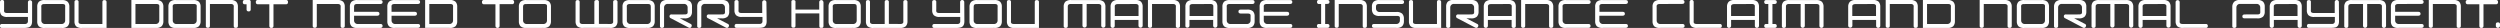 <svg xmlns="http://www.w3.org/2000/svg" width="805.64" height="9" viewBox="0 0 805.64 9"><rect x="0" y="0" width="805.64" height="9" fill="#333333" stroke="none"/><defs><style>.cls-1{fill:#fff;}</style></defs><g id="レイヤー_2" data-name="レイヤー 2"><g id="レイヤー_3" data-name="レイヤー 3"><path class="cls-1" d="M10.34,6.85c0,1.13-.42,1.81-1.25,2A5,5,0,0,1,7.86,9H.64A.56.56,0,0,1,0,8.36a.57.57,0,0,1,.62-.63H8a1,1,0,0,0,.75-.25A.9.9,0,0,0,9,6.84V5.45H2.48a2.62,2.62,0,0,1-2-.55A2.29,2.29,0,0,1,0,3.31V.67C0,.24.22,0,.67,0a.57.57,0,0,1,.65.64V3.05a2.52,2.52,0,0,0,0,.59c.06.37.38.55,1,.55H9V.67a.68.68,0,0,1,1.35,0Z"/><path class="cls-1" d="M14.49,9a2.69,2.69,0,0,1-2-.54A2.34,2.34,0,0,1,12,6.85V2.17a2.27,2.27,0,0,1,.52-1.6,2.69,2.69,0,0,1,2-.54h5.38A2.57,2.57,0,0,1,21.8.57a2.19,2.19,0,0,1,.55,1.6V6.85a2.25,2.25,0,0,1-.55,1.6A2.57,2.57,0,0,1,19.87,9Zm-.17-7.7c-.57,0-.89.18-1,.54a2.58,2.58,0,0,0,0,.59V6.6a1.13,1.13,0,0,0,1,1.13H20A1.12,1.12,0,0,0,21,6.6V2.42a2.58,2.58,0,0,0,0-.59c0-.36-.35-.54-.92-.54Z"/><path class="cls-1" d="M33,7.73V.7c0-.45.21-.67.64-.67s.7.21.7.64V9H26.5a2.7,2.7,0,0,1-2-.54A2.34,2.34,0,0,1,24,6.85V.67c0-.43.23-.64.68-.64a.56.56,0,0,1,.64.64V6.6a2.58,2.58,0,0,0,0,.59c.06.36.38.54.95.54Z"/><path class="cls-1" d="M52.1.57a2.23,2.23,0,0,1,.55,1.6V6.85a2.3,2.3,0,0,1-.55,1.6A2.59,2.59,0,0,1,50.17,9H42.34V0h7.83A2.59,2.59,0,0,1,52.1.57Zm-8.45.72V7.73h6.68a1.12,1.12,0,0,0,1-1.13V2.42a2.58,2.58,0,0,0,0-.59q-.06-.54-.93-.54Z"/><path class="cls-1" d="M56.79,9a2.67,2.67,0,0,1-2-.54,2.34,2.34,0,0,1-.52-1.6V2.17a2.27,2.27,0,0,1,.52-1.6,2.67,2.67,0,0,1,2-.54h5.38A2.59,2.59,0,0,1,64.1.57a2.23,2.23,0,0,1,.55,1.6V6.85a2.3,2.3,0,0,1-.55,1.6A2.59,2.59,0,0,1,62.17,9Zm-.17-7.7c-.57,0-.9.18-.95.54a2.58,2.58,0,0,0,0,.59V6.6a1.13,1.13,0,0,0,1,1.13h5.72a1.12,1.12,0,0,0,1-1.13V2.42a2.58,2.58,0,0,0,0-.59c0-.36-.35-.54-.92-.54Z"/><path class="cls-1" d="M67.65,1.29v7c0,.45-.21.67-.65.67a.59.59,0,0,1-.67-.67V0h7.86a2.63,2.63,0,0,1,1.93.54,2.25,2.25,0,0,1,.55,1.6V8.32c0,.45-.24.67-.7.67s-.65-.22-.65-.67V2.42a2.58,2.58,0,0,0,0-.59c-.11-.36-.42-.54-.92-.54Z"/><path class="cls-1" d="M78.89,0H80a1.39,1.39,0,0,1,.41,0,.56.56,0,0,1,.38.6V3a.59.59,0,0,1-.67.67A.6.6,0,0,1,79.46,3V1.37h-.57c-.43,0-.64-.22-.64-.67S78.46,0,78.89,0Z"/><path class="cls-1" d="M83.12,0h9A.59.59,0,0,1,92.8.7a.59.59,0,0,1-.67.67h-4v7a.67.67,0,1,1-1.34,0V1.37h-3.7A.59.59,0,0,1,82.45.7.59.59,0,0,1,83.12,0Z"/><path class="cls-1" d="M102.09,1.29v7c0,.45-.21.67-.64.67a.6.6,0,0,1-.68-.67V0h7.86a2.65,2.65,0,0,1,1.94.54,2.3,2.3,0,0,1,.54,1.6V8.32c0,.45-.24.67-.7.67s-.64-.22-.64-.67V2.42a3.36,3.36,0,0,0,0-.59c-.12-.36-.42-.54-.93-.54Z"/><path class="cls-1" d="M115.1,1.29c-.58,0-.9.18-.95.54a2.41,2.41,0,0,0-.05.59V3.81h7.44c.49,0,.74.21.74.63s-.28.63-.82.63H114.1V6.6a1.14,1.14,0,0,0,1,1.13h7.48c.47,0,.71.2.71.63S123,9,122.47,9h-7.2a2.67,2.67,0,0,1-2-.54,2.34,2.34,0,0,1-.52-1.6V2.17a2.27,2.27,0,0,1,.52-1.6,2.67,2.67,0,0,1,2-.54h7.31c.47,0,.71.19.71.63s-.28.63-.82.63Z"/><path class="cls-1" d="M127.18,1.29q-.87,0-1,.54a3.36,3.36,0,0,0,0,.59V3.81h7.44c.49,0,.74.21.74.63s-.28.63-.82.63h-7.36V6.6a1.14,1.14,0,0,0,1,1.13h7.48c.47,0,.71.2.71.63s-.28.63-.83.63h-7.2a2.7,2.7,0,0,1-2-.54,2.34,2.34,0,0,1-.52-1.6V2.17a2.27,2.27,0,0,1,.52-1.6,2.7,2.7,0,0,1,2-.54h7.32c.47,0,.71.19.71.63s-.28.63-.83.63Z"/><path class="cls-1" d="M146.8.57a2.23,2.23,0,0,1,.54,1.6V6.85a2.3,2.3,0,0,1-.54,1.6,2.61,2.61,0,0,1-1.94.54H137V0h7.83A2.61,2.61,0,0,1,146.8.57Zm-8.45.72V7.73H145a1.12,1.12,0,0,0,1-1.13V2.42a3.36,3.36,0,0,0,0-.59c-.05-.36-.35-.54-.93-.54Z"/><path class="cls-1" d="M156,0h9a.59.59,0,0,1,.67.67.59.59,0,0,1-.67.67h-4v7a.67.67,0,0,1-1.34,0V1.37H156a.59.59,0,0,1-.67-.67A.59.59,0,0,1,156,0Z"/><path class="cls-1" d="M169.73,9a2.67,2.67,0,0,1-2-.54,2.34,2.34,0,0,1-.52-1.6V2.17a2.27,2.27,0,0,1,.52-1.6,2.67,2.67,0,0,1,2-.54h5.38A2.59,2.59,0,0,1,177,.57a2.23,2.23,0,0,1,.55,1.6V6.85a2.3,2.3,0,0,1-.55,1.6,2.59,2.59,0,0,1-1.93.54Zm-.17-7.7c-.58,0-.9.18-.95.54a2.41,2.41,0,0,0-.05.59V6.6a1.14,1.14,0,0,0,1,1.13h5.71a1.12,1.12,0,0,0,1-1.13V2.42a2.58,2.58,0,0,0,0-.59q-.06-.54-.93-.54Z"/><path class="cls-1" d="M196.65,7.73c.52,0,.83-.18.94-.54a3.71,3.71,0,0,0,0-.59V.67c0-.43.23-.64.67-.64A.6.6,0,0,1,199,.7V6.85a2.3,2.3,0,0,1-.55,1.6,2.63,2.63,0,0,1-1.93.54H188a2.69,2.69,0,0,1-2-.54,2.27,2.27,0,0,1-.52-1.6V.67c0-.43.22-.64.67-.64s.65.22.65.67V6.6c0,.6,0,.7.21.91a1.1,1.1,0,0,0,.78.22h3.74V.67c0-.43.23-.64.67-.64A.6.6,0,0,1,193,.7v7Z"/><path class="cls-1" d="M203.13,9a2.7,2.7,0,0,1-2-.54,2.34,2.34,0,0,1-.52-1.6V2.17a2.27,2.27,0,0,1,.52-1.6,2.7,2.7,0,0,1,2-.54h5.38a2.57,2.57,0,0,1,1.93.54,2.19,2.19,0,0,1,.55,1.6V6.85a2.25,2.25,0,0,1-.55,1.6,2.57,2.57,0,0,1-1.93.54ZM203,1.29c-.57,0-.89.18-1,.54a2.58,2.58,0,0,0,0,.59V6.6a1.13,1.13,0,0,0,1,1.13h5.72a1.13,1.13,0,0,0,1-1.13V2.42a2.41,2.41,0,0,0-.05-.59c0-.36-.35-.54-.92-.54Z"/><path class="cls-1" d="M220.66,4.65c.58,0,.88-.18.93-.55a3.13,3.13,0,0,0,0-.58V2.42a1.15,1.15,0,0,0-1-1.16H215a1.16,1.16,0,0,0-1,1.16V8.47c0,.68-1.32.73-1.32,0V2.14a2.29,2.29,0,0,1,.52-1.59,2.65,2.65,0,0,1,2-.55h5.35a2.57,2.57,0,0,1,1.94.55A2.25,2.25,0,0,1,223,2.14V3.77a2.25,2.25,0,0,1-.54,1.59,2.57,2.57,0,0,1-1.94.55h-1.44l3.45,1.78a.61.61,0,0,1,.29.91.61.61,0,0,1-.91.29l-5.71-3a.56.56,0,0,1-.17-.09.61.61,0,0,1-.27-.55.57.57,0,0,1,.46-.59,1.38,1.38,0,0,1,.38,0Z"/><path class="cls-1" d="M232.69,4.65c.58,0,.88-.18.93-.55a3.13,3.13,0,0,0,0-.58V2.42a1.15,1.15,0,0,0-1-1.16H227a1.16,1.16,0,0,0-1,1.16V8.47c0,.68-1.32.73-1.32,0V2.14a2.29,2.29,0,0,1,.52-1.59,2.65,2.65,0,0,1,2-.55h5.35a2.57,2.57,0,0,1,1.94.55A2.25,2.25,0,0,1,235,2.14V3.77a2.25,2.25,0,0,1-.54,1.59,2.57,2.57,0,0,1-1.94.55h-1.44l3.45,1.78a.61.61,0,0,1,.29.91.61.61,0,0,1-.91.29l-5.72-3a.65.65,0,0,1-.16-.09.59.59,0,0,1-.27-.55.56.56,0,0,1,.46-.59,1.38,1.38,0,0,1,.38,0Z"/><path class="cls-1" d="M247.06,6.85c0,1.13-.42,1.81-1.25,2a5,5,0,0,1-1.23.12h-7.21a.56.56,0,0,1-.63-.63.57.57,0,0,1,.61-.63h7.4a1,1,0,0,0,.75-.25.9.9,0,0,0,.21-.64V5.45H239.2a2.64,2.64,0,0,1-2-.55,2.29,2.29,0,0,1-.52-1.59V.67c0-.43.23-.64.67-.64a.57.57,0,0,1,.65.64V3.05a2.52,2.52,0,0,0,0,.59c.06.37.38.55.95.55h6.68V.67a.68.68,0,0,1,1.35,0Z"/><path class="cls-1" d="M265.37.7V8.32c0,.31-.1.67-.54.67h-.28c-.35,0-.52-.22-.52-.67v-4h-7.68v4a.57.57,0,0,1-.64.6c-.45,0-.68-.19-.68-.6V.46c0-.63,1.32-.56,1.32,0V3.1H264V.7a.67.67,0,0,1,1.34,0Z"/><path class="cls-1" d="M269.53,9a2.7,2.7,0,0,1-2-.54,2.34,2.34,0,0,1-.52-1.6V2.17a2.27,2.27,0,0,1,.52-1.6,2.7,2.7,0,0,1,2-.54h5.38a2.61,2.61,0,0,1,1.94.54,2.23,2.23,0,0,1,.54,1.6V6.85a2.3,2.3,0,0,1-.54,1.6,2.61,2.61,0,0,1-1.94.54Zm-.16-7.7q-.87,0-1,.54a2.58,2.58,0,0,0,0,.59V6.6a1.14,1.14,0,0,0,1,1.13h5.71a1.12,1.12,0,0,0,1-1.13V2.42a2.41,2.41,0,0,0-.05-.59c0-.36-.35-.54-.92-.54Z"/><path class="cls-1" d="M290.16,7.73c.52,0,.83-.18.94-.54a5.59,5.59,0,0,0,0-.59V.67c0-.43.22-.64.67-.64a.59.59,0,0,1,.67.67V6.85a2.3,2.3,0,0,1-.54,1.6A2.66,2.66,0,0,1,290,9h-8.44a2.71,2.71,0,0,1-2-.54,2.26,2.26,0,0,1-.51-1.6V.67c0-.43.22-.64.67-.64s.64.22.64.67V6.6c0,.6,0,.7.21.91a1.13,1.13,0,0,0,.79.22h3.74V.67c0-.43.22-.64.67-.64a.59.59,0,0,1,.67.67v7Z"/><path class="cls-1" d="M310.78,6.85c0,1.13-.42,1.81-1.24,2A5.12,5.12,0,0,1,308.3,9h-7.21a.56.56,0,0,1-.63-.63.57.57,0,0,1,.61-.63h7.4a1,1,0,0,0,.76-.25.9.9,0,0,0,.21-.64V5.45h-6.52a2.65,2.65,0,0,1-2-.55,2.29,2.29,0,0,1-.52-1.59V.67c0-.43.23-.64.68-.64a.56.56,0,0,1,.64.64V3.05a2.52,2.52,0,0,0,0,.59c.06.37.38.55,1,.55h6.68V.67a.67.67,0,0,1,1.34,0Z"/><path class="cls-1" d="M314.94,9a2.71,2.71,0,0,1-2-.54,2.33,2.33,0,0,1-.51-1.6V2.17A2.26,2.26,0,0,1,313,.57a2.71,2.71,0,0,1,2-.54h5.37a2.6,2.6,0,0,1,1.94.54,2.23,2.23,0,0,1,.54,1.6V6.85a2.3,2.3,0,0,1-.54,1.6,2.6,2.6,0,0,1-1.94.54Zm-.17-7.7c-.58,0-.9.18-.95.54a2.41,2.41,0,0,0-.05.59V6.6a1.14,1.14,0,0,0,1,1.13h5.71a1.12,1.12,0,0,0,1-1.13V2.42a2.58,2.58,0,0,0,0-.59q-.06-.54-.93-.54Z"/><path class="cls-1" d="M333.46,7.73V.7c0-.45.21-.67.65-.67s.7.21.7.64V9H327a2.67,2.67,0,0,1-2-.54,2.34,2.34,0,0,1-.52-1.6V.67c0-.43.22-.64.67-.64a.57.57,0,0,1,.65.64V6.6a2.58,2.58,0,0,0,0,.59c.05.36.38.54.95.54Z"/><path class="cls-1" d="M350.18,1.29v7a.68.68,0,0,1-1.35,0v-7h-3.74a1.1,1.1,0,0,0-.78.22c-.18.21-.21.31-.21.91v5.9c0,.45-.21.67-.65.67a.59.59,0,0,1-.67-.67V2.17a2.27,2.27,0,0,1,.52-1.6,2.69,2.69,0,0,1,2-.54h8.45a2.63,2.63,0,0,1,1.93.54,2.3,2.3,0,0,1,.55,1.6V8.32a.68.68,0,0,1-1.35,0V2.42a3.71,3.71,0,0,0,0-.59q-.17-.54-.93-.54Z"/><path class="cls-1" d="M357.89,8.32V2.17a2.25,2.25,0,0,1,.55-1.6A2.62,2.62,0,0,1,360.37,0h5.38a2.63,2.63,0,0,1,1.93.54,2.3,2.3,0,0,1,.55,1.6V8.32a.68.68,0,0,1-1.35,0V6.42h-7.65v1.9a.67.67,0,0,1-1.34,0Zm2.31-7c-.52,0-.84.18-.95.54a4.15,4.15,0,0,0,0,.59V5.15h7.65V2.42a3.71,3.71,0,0,0,0-.59q-.17-.54-.93-.54Z"/><path class="cls-1" d="M371.25,1.29v7c0,.45-.21.67-.65.67a.59.59,0,0,1-.67-.67V0h7.86a2.62,2.62,0,0,1,1.93.54,2.25,2.25,0,0,1,.55,1.6V8.32c0,.45-.24.67-.7.67a.58.58,0,0,1-.65-.67V2.42a2.58,2.58,0,0,0,0-.59c-.11-.36-.42-.54-.92-.54Z"/><path class="cls-1" d="M382,8.32V2.17a2.25,2.25,0,0,1,.55-1.6A2.62,2.62,0,0,1,384.44,0h5.38a2.62,2.62,0,0,1,1.93.54,2.25,2.25,0,0,1,.55,1.6V8.32a.68.68,0,0,1-1.35,0V6.42h-7.64v1.9a.68.68,0,0,1-1.35,0Zm2.31-7c-.52,0-.84.18-.95.54,0,.1,0,.3,0,.59V5.15H391V2.42c0-.29,0-.49,0-.59-.12-.36-.42-.54-.94-.54Z"/><path class="cls-1" d="M399.91,4.36q-.81,0-.81-.63c0-.42.24-.63.73-.63h2a2.61,2.61,0,0,1,1.94.54,2.28,2.28,0,0,1,.54,1.6V6.85a2.3,2.3,0,0,1-.54,1.6A2.61,2.61,0,0,1,401.8,9h-5.35a2.7,2.7,0,0,1-2-.54,2.34,2.34,0,0,1-.52-1.6V2.17a2.27,2.27,0,0,1,.52-1.6,2.7,2.7,0,0,1,2-.54h7.1c.49,0,.73.19.73.63s-.26.63-.81.63h-7.19c-.57,0-.89.18-.95.54a2.58,2.58,0,0,0,0,.59V6.6a1.13,1.13,0,0,0,1,1.13H402a1.12,1.12,0,0,0,1-1.13V5.49a3.36,3.36,0,0,0,0-.59c0-.36-.35-.54-.93-.54Z"/><path class="cls-1" d="M408.26,1.29q-.87,0-1,.54a3.36,3.36,0,0,0,0,.59V3.81h7.44c.49,0,.74.21.74.63s-.28.63-.82.63h-7.36V6.6a1.14,1.14,0,0,0,1,1.13h7.48c.47,0,.71.2.71.63s-.28.63-.82.63h-7.2a2.71,2.71,0,0,1-2-.54,2.33,2.33,0,0,1-.51-1.6V2.17a2.26,2.26,0,0,1,.51-1.6,2.71,2.71,0,0,1,2-.54h7.31c.47,0,.71.19.71.63s-.28.63-.82.63Z"/><path class="cls-1" d="M425.74,7.73V1.29h-.68a.57.57,0,0,1-.63-.63A.55.55,0,0,1,425,0h2.72c.47,0,.71.19.71.63s-.27.63-.8.63h-.59V7.73h.68c.47,0,.71.2.71.63s-.27.63-.8.63h-2.6a.57.57,0,0,1-.63-.63.56.56,0,0,1,.6-.63Z"/><path class="cls-1" d="M431.42,1.29v7c0,.45-.21.67-.64.67a.59.59,0,0,1-.67-.67V0H438a2.65,2.65,0,0,1,1.94.54,2.3,2.3,0,0,1,.54,1.6V8.32c0,.45-.23.67-.7.67s-.64-.22-.64-.67V2.42a3.36,3.36,0,0,0,0-.59c-.12-.36-.42-.54-.93-.54Z"/><path class="cls-1" d="M444.42,1.29c-.58,0-.9.18-.95.54a2.41,2.41,0,0,0-.05.59v.31a1.15,1.15,0,0,0,1,1.14h5.52a2.59,2.59,0,0,1,1.93.54,2.28,2.28,0,0,1,.55,1.6v.84a2.3,2.3,0,0,1-.55,1.6,2.59,2.59,0,0,1-1.93.54h-7c-.55,0-.81-.21-.81-.63s.23-.64.72-.63h7.27a1.11,1.11,0,0,0,1-1.13V6.29a2.78,2.78,0,0,0,0-.62q-.06-.54-.93-.54h-5.51a2.73,2.73,0,0,1-2-.52A2.32,2.32,0,0,1,442.11,3V2.17a2.22,2.22,0,0,1,.52-1.6,2.67,2.67,0,0,1,2-.54h7.1c.49,0,.73.19.73.63s-.27.63-.82.63Z"/><path class="cls-1" d="M463.07,7.73V.7c0-.45.21-.67.65-.67s.7.21.7.64V9h-7.86a2.67,2.67,0,0,1-2-.54,2.34,2.34,0,0,1-.52-1.6V.67c0-.43.22-.64.67-.64a.57.57,0,0,1,.65.64V6.6a2.58,2.58,0,0,0,0,.59c.05.36.38.54.95.54Z"/><path class="cls-1" d="M474.12,4.65c.57,0,.88-.18.92-.55a2.42,2.42,0,0,0,0-.58V2.42a1.14,1.14,0,0,0-1-1.16h-5.69a1.16,1.16,0,0,0-1,1.16V8.47c0,.68-1.32.73-1.32,0V2.14a2.29,2.29,0,0,1,.52-1.59,2.62,2.62,0,0,1,2-.55H474a2.53,2.53,0,0,1,1.93.55,2.21,2.21,0,0,1,.55,1.59V3.77a2.21,2.21,0,0,1-.55,1.59,2.53,2.53,0,0,1-1.93.55h-1.44L476,7.69a.62.62,0,0,1,.3.91.61.61,0,0,1-.91.29l-5.72-3a.7.7,0,0,1-.17-.09.6.6,0,0,1-.26-.55.56.56,0,0,1,.46-.59,1.34,1.34,0,0,1,.38,0Z"/><path class="cls-1" d="M478.15,8.32V2.17a2.3,2.3,0,0,1,.54-1.6A2.65,2.65,0,0,1,480.63,0H486a2.63,2.63,0,0,1,1.93.54,2.3,2.3,0,0,1,.55,1.6V8.32a.6.6,0,0,1-.68.67.59.59,0,0,1-.67-.67V6.42h-7.65v1.9a.67.67,0,0,1-1.34,0Zm2.31-7c-.52,0-.84.18-.95.54a4.15,4.15,0,0,0,0,.59V5.15h7.65V2.42a3.71,3.71,0,0,0,0-.59c-.11-.36-.42-.54-.94-.54Z"/><path class="cls-1" d="M491.5,1.29v7c0,.45-.21.67-.64.67a.59.59,0,0,1-.67-.67V0h7.86A2.63,2.63,0,0,1,500,.57a2.3,2.3,0,0,1,.55,1.6V8.32c0,.45-.24.67-.7.67s-.65-.22-.65-.67V2.42a2.58,2.58,0,0,0,0-.59q-.17-.54-.93-.54Z"/><path class="cls-1" d="M504.51,1.29c-.57,0-.89.18-.95.54a2.58,2.58,0,0,0,0,.59V6.6a1.13,1.13,0,0,0,1,1.13h7.27c.49,0,.73.2.73.63s-.27.63-.81.63h-7a2.67,2.67,0,0,1-2-.54,2.34,2.34,0,0,1-.52-1.6V2.17a2.27,2.27,0,0,1,.52-1.6,2.67,2.67,0,0,1,2-.54h7.1c.49,0,.73.19.73.63s-.27.63-.81.63Z"/><path class="cls-1" d="M516.39,1.29c-.57,0-.89.18-.95.54a2.58,2.58,0,0,0,0,.59V3.81h7.44c.49,0,.74.21.74.63s-.28.63-.83.63H515.4V6.6a1.13,1.13,0,0,0,1,1.13h7.48q.72,0,.72.63c0,.42-.28.63-.83.63h-7.2a2.69,2.69,0,0,1-2-.54,2.34,2.34,0,0,1-.52-1.6V2.17a2.27,2.27,0,0,1,.52-1.6,2.69,2.69,0,0,1,2-.54h7.31q.72,0,.72.63c0,.42-.28.63-.83.63Z"/><path class="cls-1" d="M534.87,1.29c-.57,0-.89.18-1,.54a2.58,2.58,0,0,0,0,.59V6.6a1.13,1.13,0,0,0,1,1.13h7.27c.49,0,.73.2.73.63s-.26.63-.81.63h-7a2.69,2.69,0,0,1-2-.54,2.34,2.34,0,0,1-.52-1.6V2.17a2.27,2.27,0,0,1,.52-1.6A2.69,2.69,0,0,1,535,0h7.1c.49,0,.73.19.73.63s-.26.63-.81.63Z"/><path class="cls-1" d="M554.24,7.73a.57.57,0,0,1,.63.63q0,.63-.66.63H547a2.7,2.7,0,0,1-2-.54,2.33,2.33,0,0,1-.51-1.6V.71a.66.66,0,1,1,1.31,0V6.6a3.36,3.36,0,0,0,0,.59q.09.54,1,.54Z"/><path class="cls-1" d="M556.54,8.32V2.17a2.3,2.3,0,0,1,.54-1.6A2.65,2.65,0,0,1,559,0h5.37a2.65,2.65,0,0,1,1.94.54,2.3,2.3,0,0,1,.54,1.6V8.32a.67.67,0,0,1-1.34,0V6.42h-7.65v1.9a.67.67,0,0,1-1.34,0Zm2.31-7c-.52,0-.84.18-1,.54a4.15,4.15,0,0,0,0,.59V5.15h7.65V2.42a3.71,3.71,0,0,0,0-.59c-.11-.36-.42-.54-.94-.54Z"/><path class="cls-1" d="M569.85,7.73V1.29h-.68a.57.57,0,0,1-.63-.63.55.55,0,0,1,.6-.63h2.72c.47,0,.71.19.71.63s-.27.63-.8.63h-.59V7.73h.68c.47,0,.71.2.71.63s-.27.63-.8.63h-2.6a.57.57,0,0,1-.63-.63.56.56,0,0,1,.6-.63Z"/><path class="cls-1" d="M581.61,1.29v7a.67.67,0,0,1-1.34,0v-7h-3.74a1.13,1.13,0,0,0-.79.22c-.18.21-.21.31-.21.91v5.9c0,.45-.21.67-.64.67a.59.59,0,0,1-.67-.67V2.17a2.26,2.26,0,0,1,.51-1.6,2.71,2.71,0,0,1,2-.54h8.44a2.66,2.66,0,0,1,1.94.54,2.3,2.3,0,0,1,.54,1.6V8.32a.67.67,0,0,1-1.34,0V2.42a5.59,5.59,0,0,0,0-.59c-.11-.36-.42-.54-.94-.54Z"/><path class="cls-1" d="M595.59,8.32V2.17a2.3,2.3,0,0,1,.55-1.6A2.63,2.63,0,0,1,598.07,0h5.38a2.65,2.65,0,0,1,1.94.54,2.3,2.3,0,0,1,.54,1.6V8.32a.67.67,0,0,1-1.34,0V6.42h-7.65v1.9a.68.68,0,0,1-1.35,0Zm2.32-7c-.52,0-.85.18-1,.54,0,.1,0,.3,0,.59V5.15h7.65V2.42a5.59,5.59,0,0,0,0-.59c-.11-.36-.42-.54-.94-.54Z"/><path class="cls-1" d="M609,1.29v7c0,.45-.21.67-.64.67a.6.6,0,0,1-.68-.67V0h7.86a2.65,2.65,0,0,1,1.94.54,2.3,2.3,0,0,1,.54,1.6V8.32c0,.45-.24.67-.7.67s-.64-.22-.64-.67V2.42a2.41,2.41,0,0,0,0-.59c-.11-.36-.41-.54-.92-.54Z"/><path class="cls-1" d="M629.44.57a2.23,2.23,0,0,1,.54,1.6V6.85a2.3,2.3,0,0,1-.54,1.6A2.6,2.6,0,0,1,627.5,9h-7.83V0h7.83A2.6,2.6,0,0,1,629.44.57ZM621,1.29V7.73h6.68a1.12,1.12,0,0,0,1-1.13V2.42a2.58,2.58,0,0,0,0-.59q-.06-.54-.93-.54Z"/><path class="cls-1" d="M639.28,1.29v7a.58.58,0,0,1-.65.67.59.59,0,0,1-.67-.67V0h7.86a2.63,2.63,0,0,1,1.93.54,2.3,2.3,0,0,1,.55,1.6V8.32c0,.45-.24.67-.7.67s-.65-.22-.65-.67V2.42a2.58,2.58,0,0,0,0-.59q-.17-.54-.93-.54Z"/><path class="cls-1" d="M652.45,9a2.69,2.69,0,0,1-2-.54,2.34,2.34,0,0,1-.52-1.6V2.17a2.27,2.27,0,0,1,.52-1.6,2.69,2.69,0,0,1,2-.54h5.38a2.57,2.57,0,0,1,1.93.54,2.19,2.19,0,0,1,.55,1.6V6.85a2.25,2.25,0,0,1-.55,1.6,2.57,2.57,0,0,1-1.93.54Zm-.17-7.7c-.57,0-.89.18-.95.54a2.58,2.58,0,0,0,0,.59V6.6a1.13,1.13,0,0,0,1,1.13H658a1.12,1.12,0,0,0,1-1.13V2.42a2.58,2.58,0,0,0,0-.59c0-.36-.35-.54-.92-.54Z"/><path class="cls-1" d="M670,4.65c.58,0,.88-.18.93-.55a3.13,3.13,0,0,0,0-.58V2.42a1.15,1.15,0,0,0-1-1.16h-5.69a1.16,1.16,0,0,0-1,1.16V8.47c0,.68-1.32.73-1.32,0V2.14A2.29,2.29,0,0,1,662.5.55a2.65,2.65,0,0,1,2-.55h5.35a2.57,2.57,0,0,1,1.94.55,2.25,2.25,0,0,1,.54,1.59V3.77a2.25,2.25,0,0,1-.54,1.59,2.57,2.57,0,0,1-1.94.55h-1.44l3.45,1.78a.61.61,0,0,1,.29.91.61.61,0,0,1-.91.29l-5.72-3a.65.65,0,0,1-.16-.09.59.59,0,0,1-.27-.55.56.56,0,0,1,.46-.59,1.38,1.38,0,0,1,.38,0Z"/><path class="cls-1" d="M681.41,1.29v7a.68.68,0,0,1-1.35,0v-7h-3.74a1.1,1.1,0,0,0-.78.22c-.18.21-.21.31-.21.91v5.9c0,.45-.21.67-.65.67a.59.59,0,0,1-.67-.67V2.17a2.27,2.27,0,0,1,.52-1.6,2.69,2.69,0,0,1,2-.54h8.45a2.63,2.63,0,0,1,1.93.54,2.3,2.3,0,0,1,.55,1.6V8.32a.68.68,0,0,1-1.35,0V2.42a3.71,3.71,0,0,0,0-.59q-.16-.54-.93-.54Z"/><path class="cls-1" d="M689.12,8.32V2.17a2.25,2.25,0,0,1,.55-1.6A2.62,2.62,0,0,1,691.6,0H697a2.62,2.62,0,0,1,1.93.54,2.25,2.25,0,0,1,.55,1.6V8.32a.68.68,0,0,1-1.35,0V6.42h-7.65v1.9a.67.67,0,1,1-1.34,0Zm2.31-7c-.52,0-.84.18-.95.54a4.15,4.15,0,0,0,0,.59V5.15h7.65V2.42a3.71,3.71,0,0,0,0-.59q-.17-.54-.93-.54Z"/><path class="cls-1" d="M710.85,7.73a.57.57,0,0,1,.63.63.57.57,0,0,1-.66.63h-7.2a2.69,2.69,0,0,1-2-.54,2.34,2.34,0,0,1-.52-1.6V.71a.66.66,0,1,1,1.32,0V6.6a2.58,2.58,0,0,0,0,.59c.06.36.38.54,1,.54Z"/><path class="cls-1" d="M727.45,4.65c.58,0,.88-.18.93-.55a3.13,3.13,0,0,0,0-.58V2.42a1.15,1.15,0,0,0-1-1.16h-5.69a1.16,1.16,0,0,0-1,1.16V8.47c0,.68-1.32.73-1.32,0V2.14A2.29,2.29,0,0,1,720,.55a2.65,2.65,0,0,1,2-.55h5.35a2.57,2.57,0,0,1,1.94.55,2.25,2.25,0,0,1,.54,1.59V3.77a2.25,2.25,0,0,1-.54,1.59,2.57,2.57,0,0,1-1.94.55h-4c-.49,0-.73-.2-.73-.63s.28-.63.84-.63Z"/><path class="cls-1" d="M731.43,8.32V2.17A2.3,2.3,0,0,1,732,.57,2.65,2.65,0,0,1,733.91,0h5.37a2.65,2.65,0,0,1,1.94.54,2.3,2.3,0,0,1,.54,1.6V8.32a.67.67,0,0,1-1.34,0V6.42h-7.65v1.9a.67.67,0,0,1-1.34,0Zm2.31-7q-.78,0-1,.54c0,.1,0,.3,0,.59V5.15h7.65V2.42a5.59,5.59,0,0,0,0-.59c-.11-.36-.42-.54-.94-.54Z"/><path class="cls-1" d="M753.76,6.85c0,1.13-.42,1.81-1.24,2a5.09,5.09,0,0,1-1.23.12h-7.22a.56.56,0,0,1-.63-.63.57.57,0,0,1,.62-.63h7.39a1,1,0,0,0,.76-.25.9.9,0,0,0,.21-.64V5.45h-6.51a2.62,2.62,0,0,1-2-.55,2.24,2.24,0,0,1-.52-1.59V.67c0-.43.22-.64.67-.64a.56.56,0,0,1,.64.64V3.05a2.35,2.35,0,0,0,0,.59c.05.37.37.55,1,.55h6.68V.67a.67.67,0,0,1,1.34,0Z"/><path class="cls-1" d="M762.84,1.29v7a.67.67,0,1,1-1.34,0v-7h-3.74a1.13,1.13,0,0,0-.79.22c-.18.21-.21.31-.21.91v5.9c0,.45-.21.67-.64.67a.59.59,0,0,1-.67-.67V2.17A2.26,2.26,0,0,1,756,.57a2.71,2.71,0,0,1,2-.54h8.44a2.65,2.65,0,0,1,1.94.54,2.3,2.3,0,0,1,.54,1.6V8.32a.67.67,0,1,1-1.34,0V2.42a5.59,5.59,0,0,0,0-.59c-.11-.36-.42-.54-.94-.54Z"/><path class="cls-1" d="M772.85,1.29c-.57,0-.9.18-1,.54a2.58,2.58,0,0,0,0,.59V3.81h7.43c.49,0,.75.21.75.63s-.28.63-.83.63h-7.35V6.6a1.13,1.13,0,0,0,1,1.13h7.48c.48,0,.71.2.71.63s-.28.63-.82.63H773a2.67,2.67,0,0,1-2-.54,2.34,2.34,0,0,1-.52-1.6V2.17a2.27,2.27,0,0,1,.52-1.6A2.67,2.67,0,0,1,773,0h7.31c.48,0,.71.19.71.63s-.28.63-.82.63Z"/><path class="cls-1" d="M784,1.29v7c0,.45-.21.67-.64.67a.59.59,0,0,1-.67-.67V0h7.86a2.63,2.63,0,0,1,1.93.54,2.3,2.3,0,0,1,.54,1.6V8.32c0,.45-.23.67-.7.67s-.64-.22-.64-.67V2.42a2.58,2.58,0,0,0,0-.59q-.17-.54-.93-.54Z"/><path class="cls-1" d="M795.3,0h9A.6.6,0,0,1,805,.7a.6.6,0,0,1-.68.67h-4v7a.67.67,0,1,1-1.34,0V1.37h-3.7a.6.6,0,0,1-.68-.67A.6.6,0,0,1,795.3,0Z"/><path class="cls-1" d="M805.64,7.86v.46a.67.67,0,0,1-1.34,0V7.86c0-.44.22-.65.67-.65S805.64,7.42,805.64,7.86Z"/></g></g></svg>